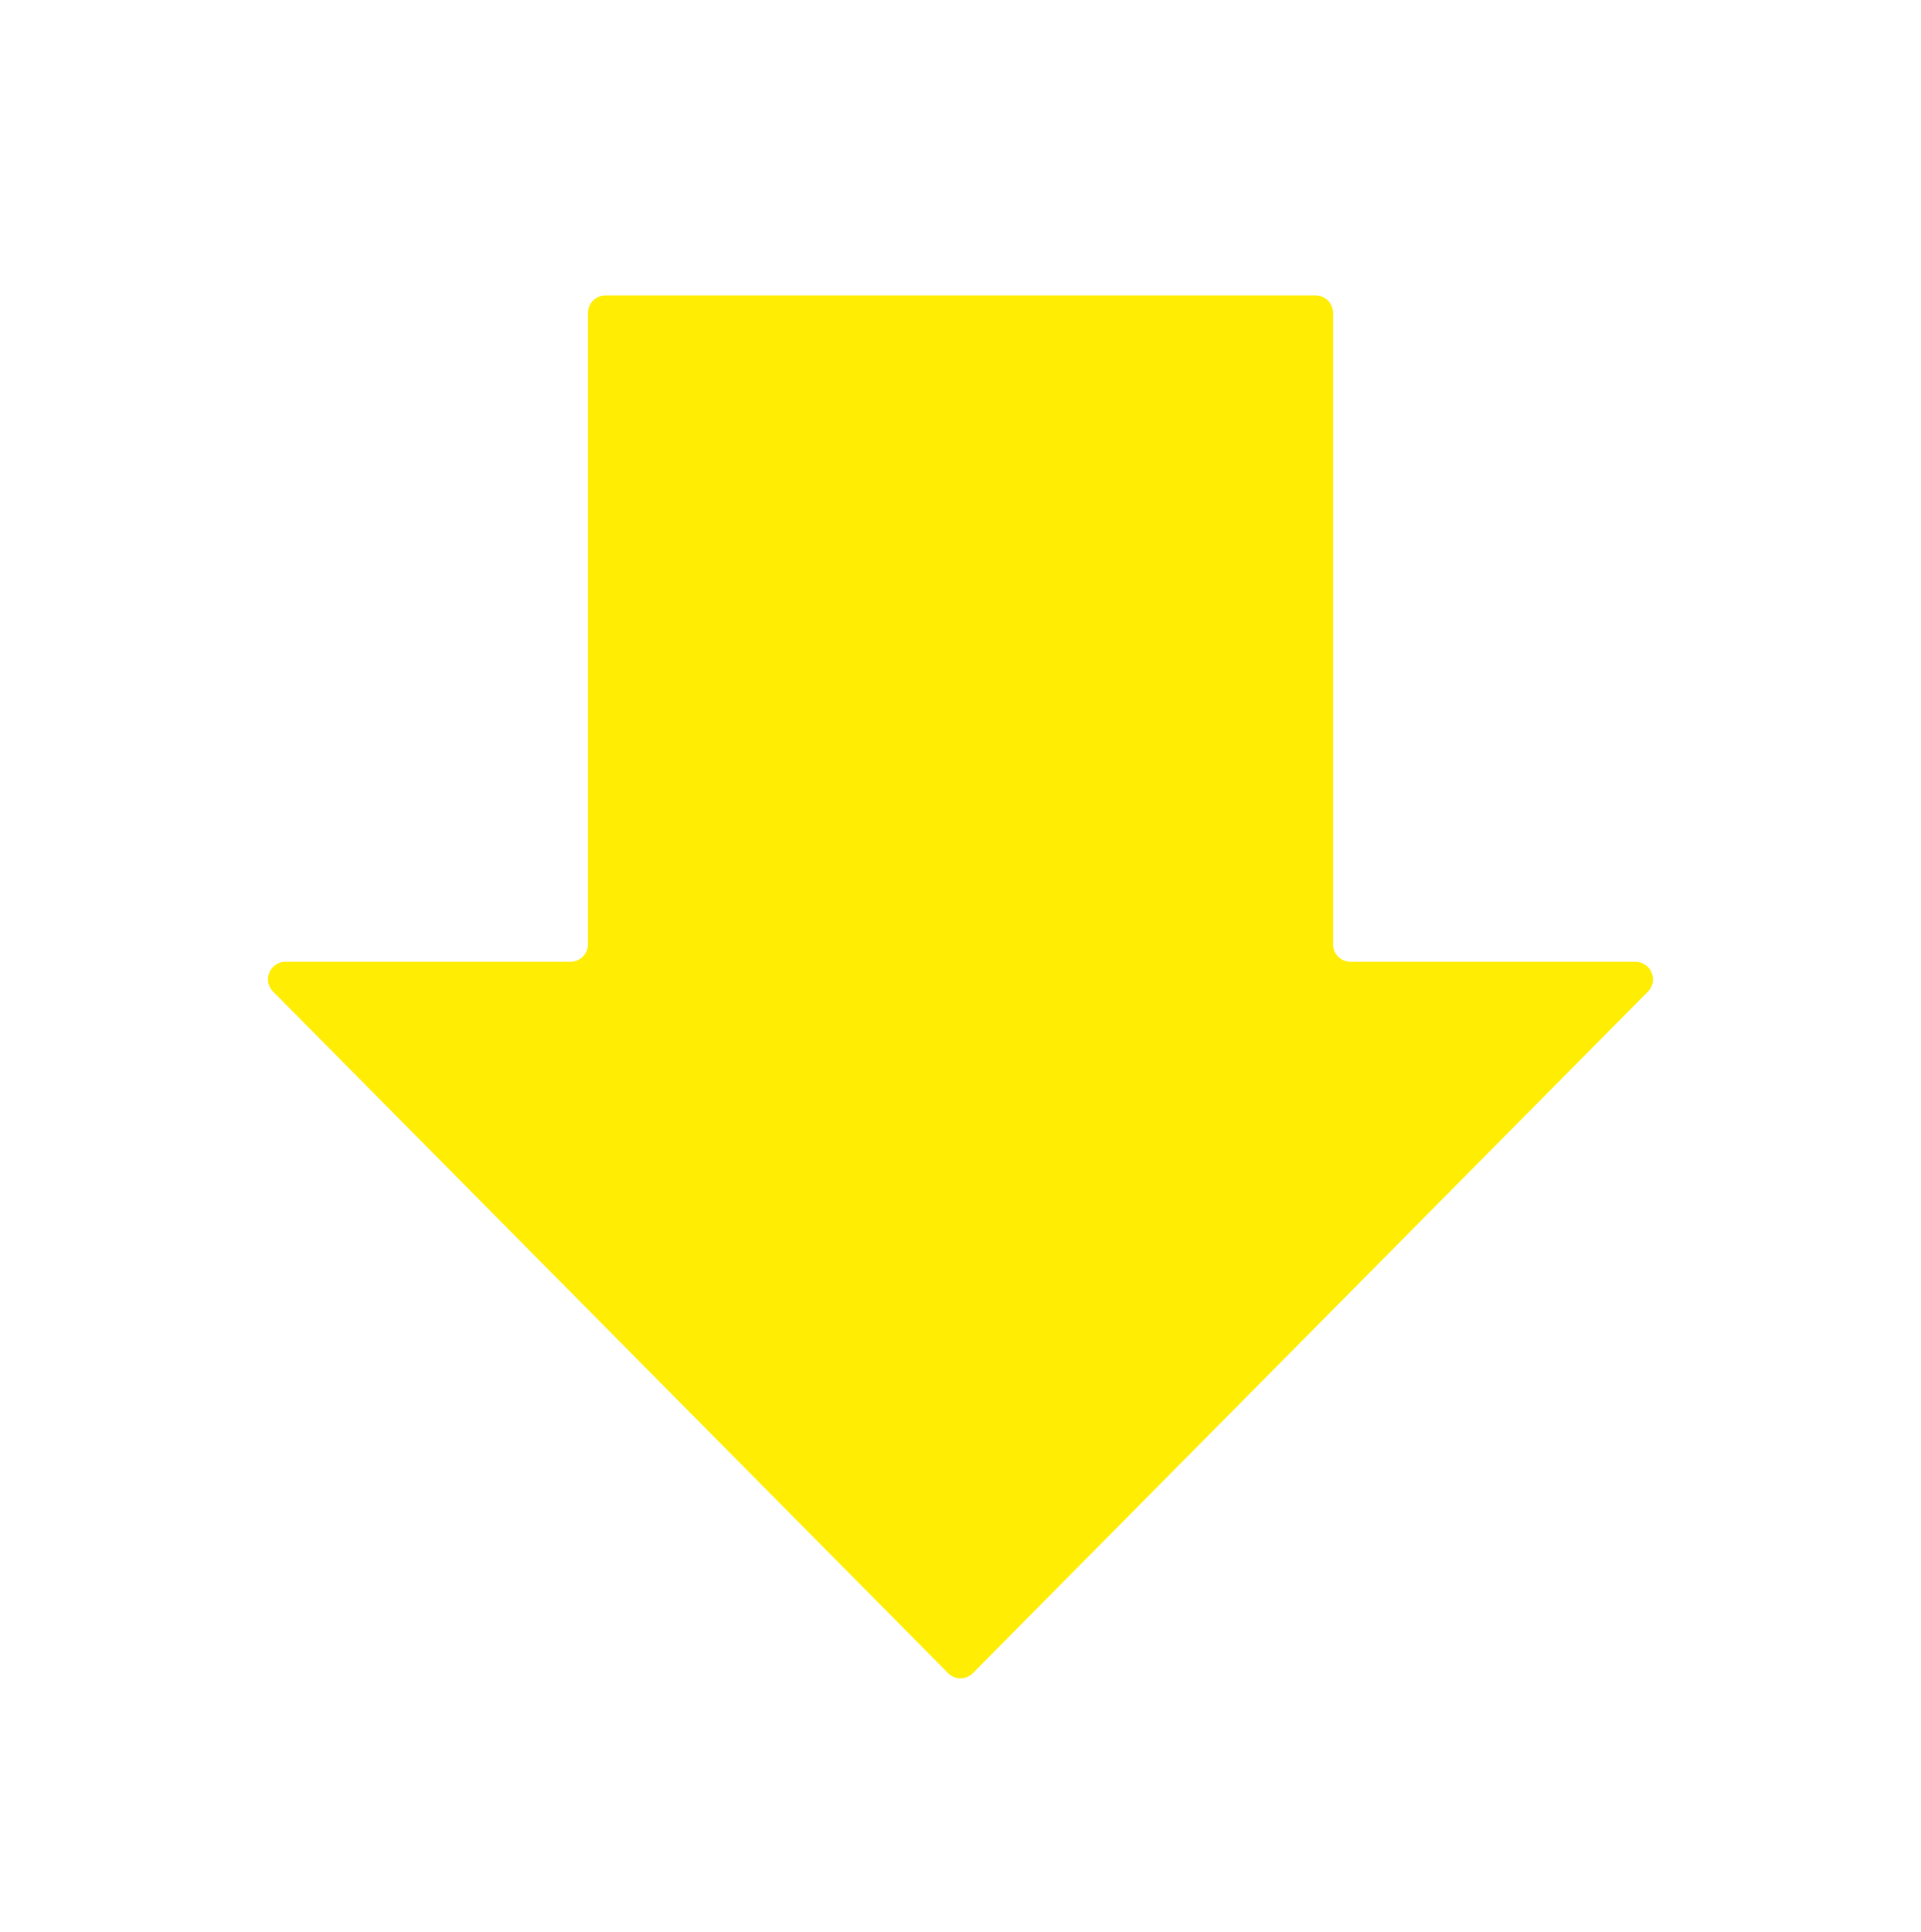 <svg xmlns="http://www.w3.org/2000/svg" xmlns:xlink="http://www.w3.org/1999/xlink" width="183" height="184" viewBox="0 0 183 184">
  <defs>
    <clipPath id="clip-_57550-icone-bas-prix">
      <rect width="183" height="184"/>
    </clipPath>
  </defs>
  <g id="_57550-icone-bas-prix" data-name="57550-icone-bas-prix" clip-path="url(#clip-_57550-icone-bas-prix)">
    <path id="Tracé_55026" data-name="Tracé 55026" d="M101.46,241.8V181.669A1.67,1.67,0,0,0,99.791,180H32.146a1.668,1.668,0,0,0-1.669,1.669V241.8a1.67,1.67,0,0,1-1.669,1.669H1.672a1.669,1.669,0,0,0-1.185,2.845l64.295,64.908a1.666,1.666,0,0,0,2.372,0l64.295-64.908a1.67,1.67,0,0,0-1.185-2.845H103.129a1.67,1.67,0,0,1-1.669-1.669" transform="translate(25.532 -151.859)" fill="#ffed03"/>
  </g>
</svg>
